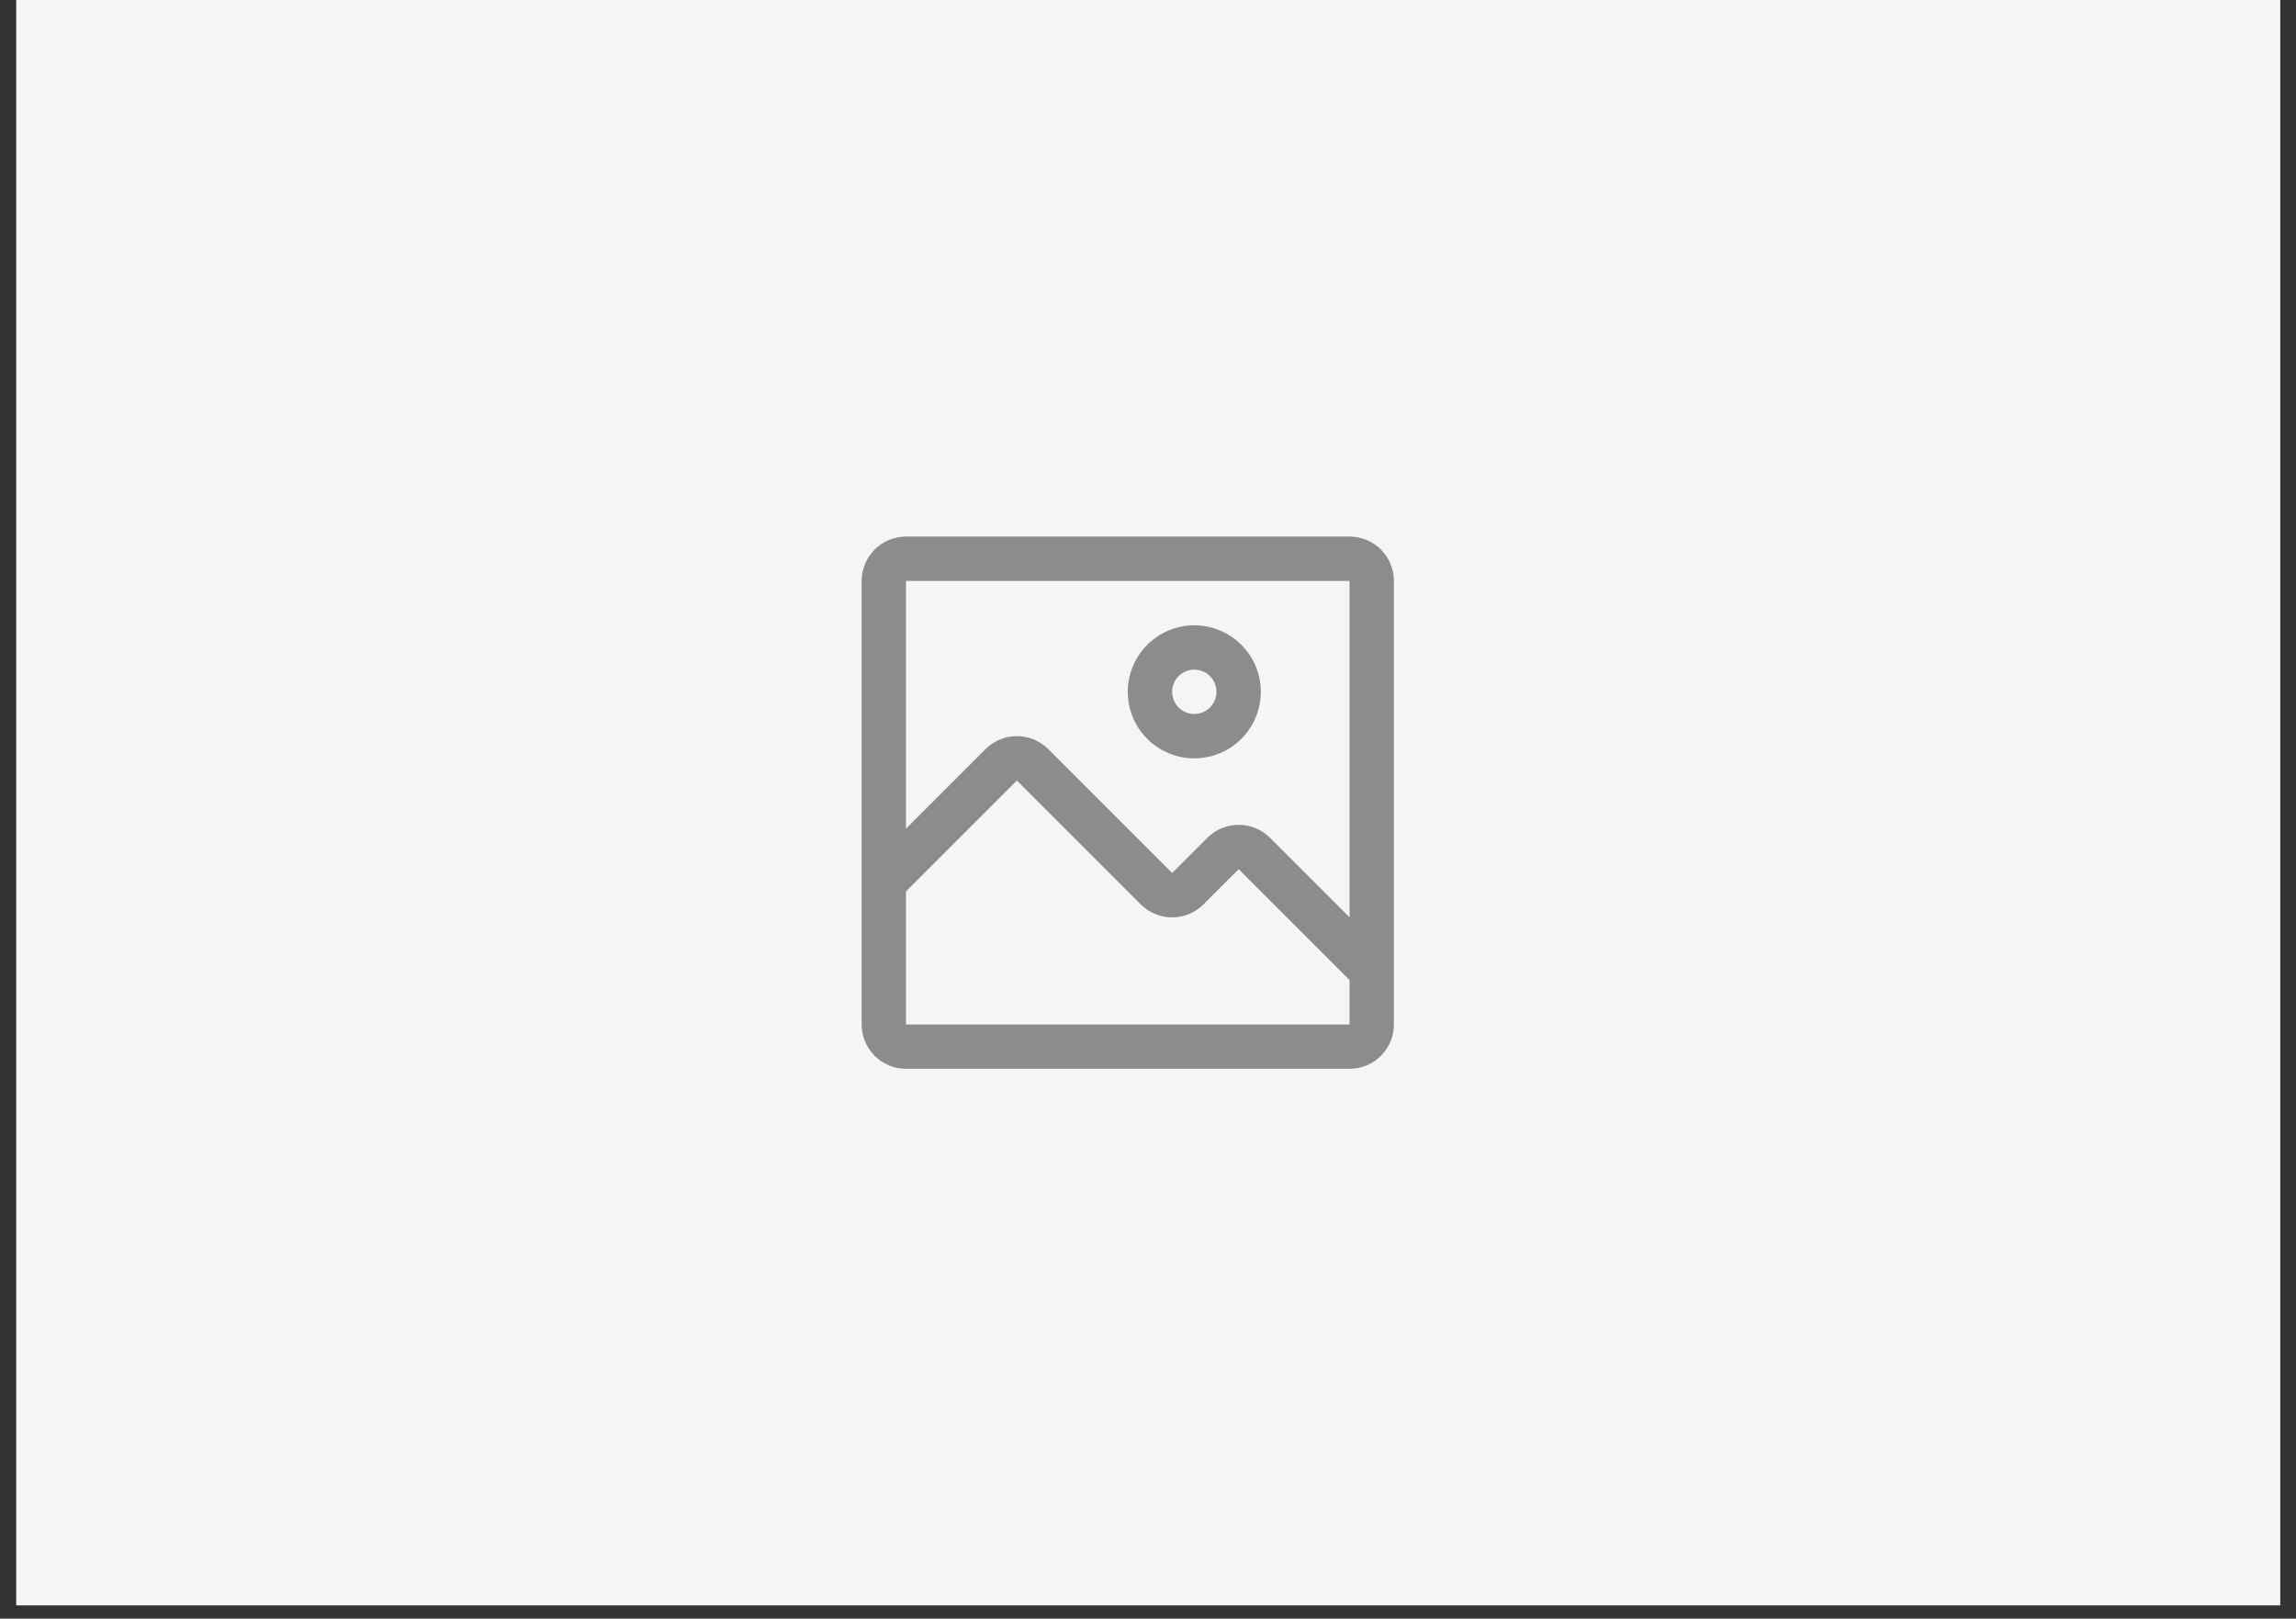 <svg width="139" height="98" viewBox="0 0 139 98" fill="none" xmlns="http://www.w3.org/2000/svg">
<rect x="0" y="0" width="139" height="98" fill="#333333" stroke="none"/>
<rect x="0.981" width="137.066" height="97.198" fill="#F5F5F5"/>
<path d="M72.303 45.914C73.1 45.914 73.879 45.678 74.541 45.235C75.203 44.792 75.72 44.163 76.025 43.427C76.329 42.691 76.409 41.882 76.254 41.1C76.098 40.319 75.715 39.601 75.151 39.038C74.588 38.474 73.87 38.091 73.089 37.935C72.308 37.78 71.498 37.86 70.762 38.165C70.026 38.469 69.397 38.986 68.954 39.648C68.511 40.311 68.275 41.089 68.275 41.886C68.275 42.954 68.7 43.979 69.455 44.734C70.21 45.489 71.235 45.914 72.303 45.914ZM72.303 40.543C72.569 40.543 72.828 40.622 73.049 40.77C73.27 40.917 73.442 41.127 73.544 41.372C73.645 41.617 73.672 41.888 73.62 42.148C73.568 42.408 73.44 42.648 73.253 42.835C73.065 43.023 72.826 43.151 72.565 43.203C72.305 43.255 72.035 43.228 71.789 43.126C71.544 43.025 71.334 42.853 71.187 42.632C71.039 42.411 70.961 42.151 70.961 41.886C70.961 41.53 71.102 41.188 71.354 40.937C71.606 40.685 71.947 40.543 72.303 40.543Z" fill="#8C8C8C"/>
<path d="M81.702 32.487H54.849C54.137 32.487 53.454 32.77 52.951 33.274C52.447 33.778 52.164 34.461 52.164 35.173V62.026C52.164 62.738 52.447 63.421 52.951 63.924C53.454 64.428 54.137 64.711 54.849 64.711H81.702C82.414 64.711 83.097 64.428 83.601 63.924C84.105 63.421 84.387 62.738 84.387 62.026V35.173C84.387 34.461 84.105 33.778 83.601 33.274C83.097 32.77 82.414 32.487 81.702 32.487ZM81.702 62.026H54.849V53.97L61.562 47.257L69.068 54.762C69.571 55.262 70.252 55.543 70.961 55.543C71.67 55.543 72.351 55.262 72.854 54.762L74.989 52.627L81.702 59.34V62.026ZM81.702 55.541L76.882 50.721C76.379 50.22 75.698 49.94 74.989 49.94C74.279 49.94 73.599 50.22 73.096 50.721L70.961 52.855L63.456 45.35C62.953 44.85 62.272 44.569 61.562 44.569C60.853 44.569 60.172 44.85 59.669 45.35L54.849 50.17V35.173H81.702V55.541Z" fill="#8C8C8C"/>
</svg>
